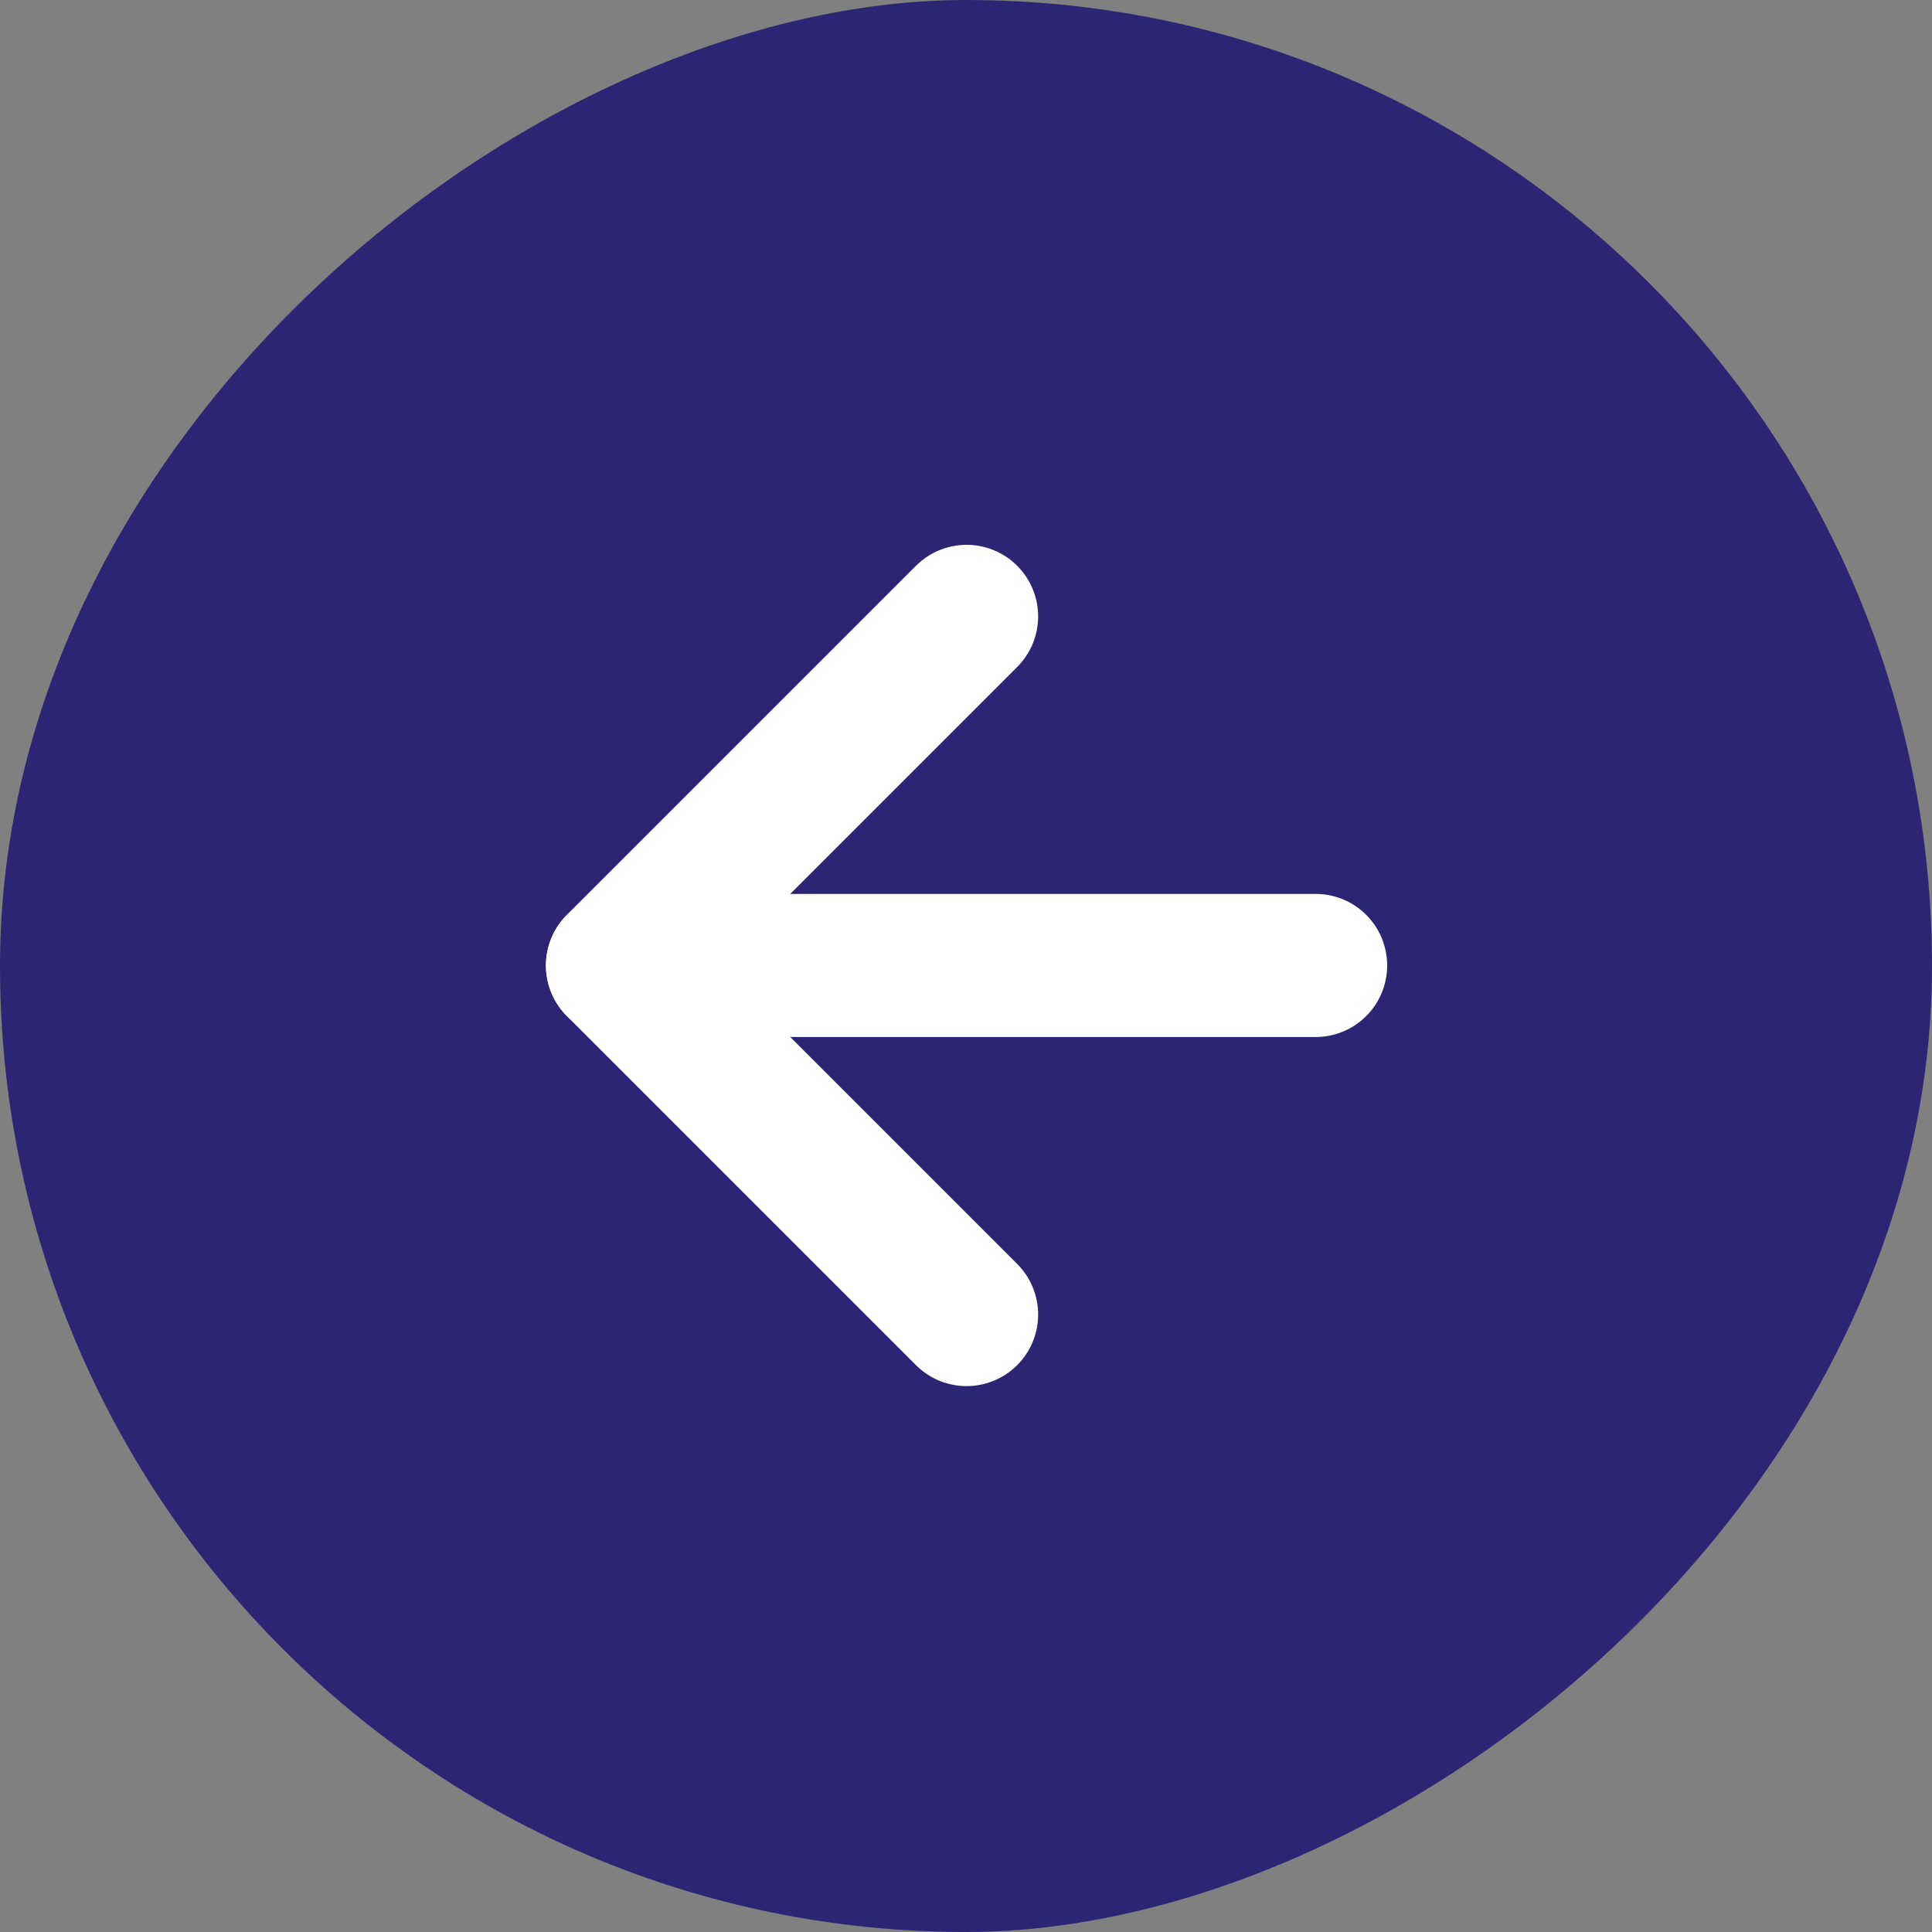<svg id="Groupe_43452" data-name="Groupe 43452" xmlns="http://www.w3.org/2000/svg" width="54" height="54" viewBox="0 0 54 54">
  <rect x="0" y="0" width="54" height="54" fill="#808080" stroke="none"/>
  <rect id="Rectangle_2173" data-name="Rectangle 2173" width="54" height="54" rx="27" transform="translate(0 54) rotate(-90)" fill="#2c2574"/>
  <g id="Icon_feather-arrow-left" data-name="Icon feather-arrow-left" transform="translate(17.259 17.228)">
    <path id="Tracé_4684" data-name="Tracé 4684" d="M19.513,0H0" transform="translate(0 9.757)" fill="none" stroke="#fff" stroke-linecap="round" stroke-linejoin="round" stroke-width="4"/>
    <path id="Tracé_4685" data-name="Tracé 4685" d="M9.757,0,0,9.757l9.757,9.757" fill="none" stroke="#fff" stroke-linecap="round" stroke-linejoin="round" stroke-width="4"/>
  </g>
</svg>
